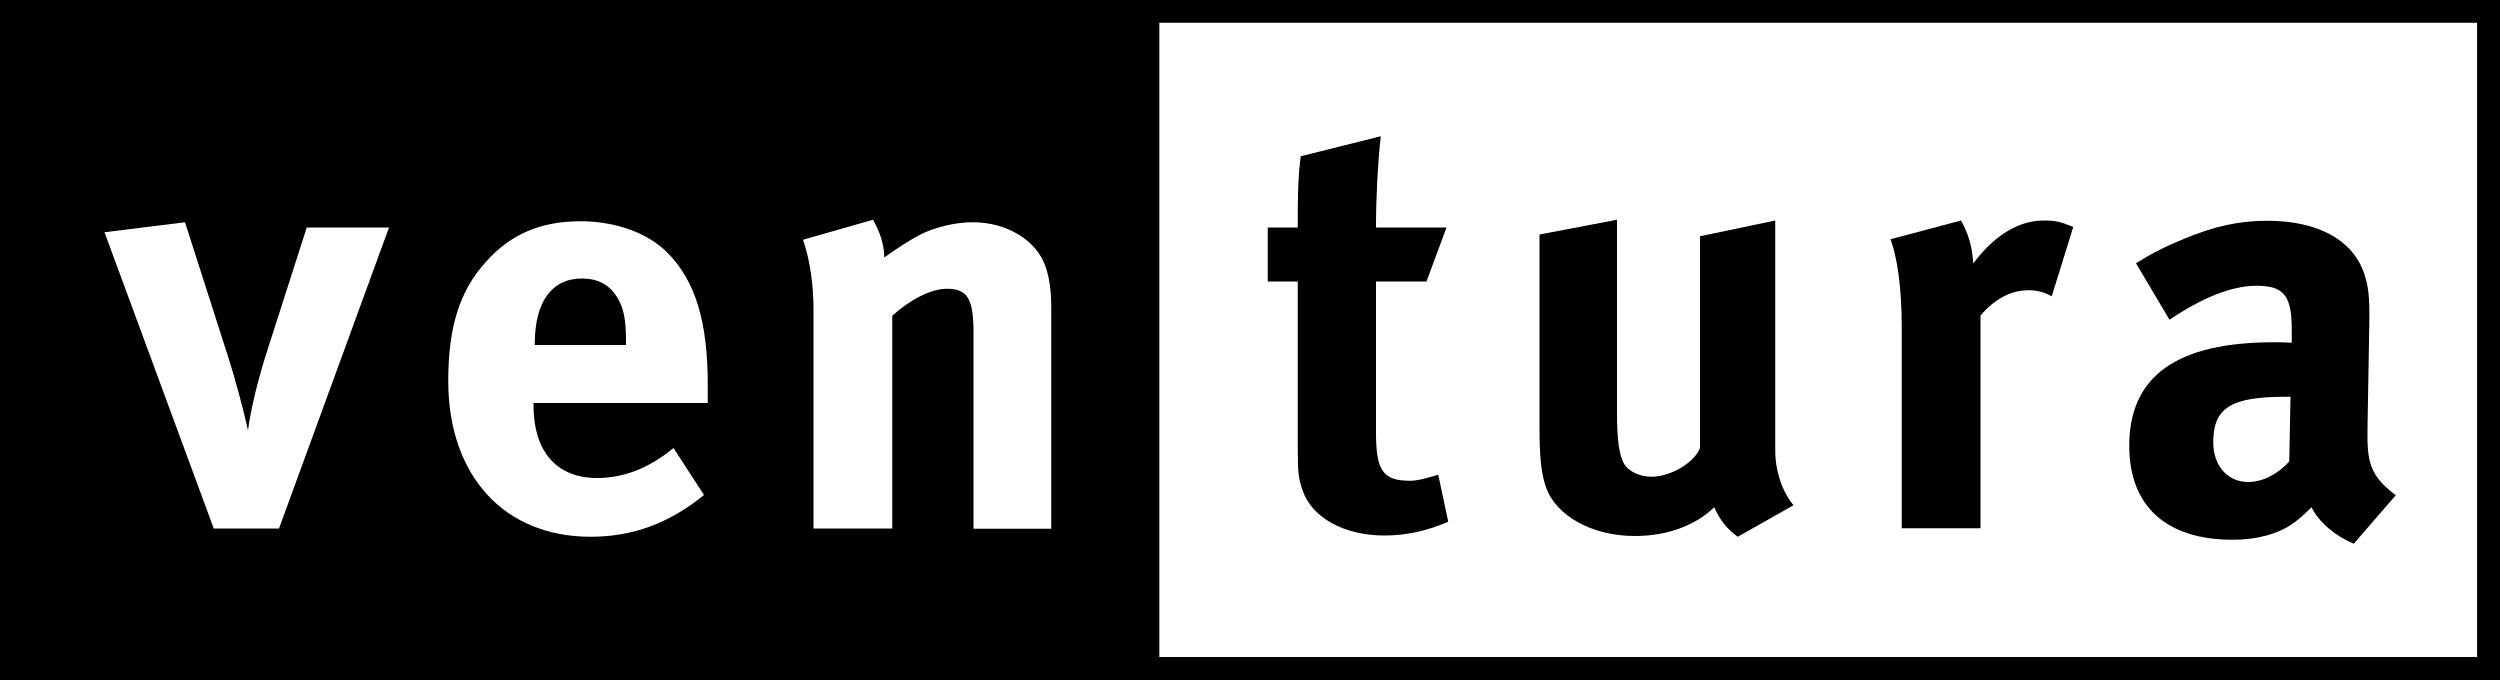 <?xml version="1.0" encoding="utf-8"?>
<!-- Generator: Adobe Illustrator 26.0.3, SVG Export Plug-In . SVG Version: 6.00 Build 0)  -->
<svg version="1.1" id="Layer_1" xmlns="http://www.w3.org/2000/svg" xmlns:xlink="http://www.w3.org/1999/xlink" x="0px" y="0px"
	 viewBox="0 0 1000 272" style="enable-background:new 0 0 1000 272;" xml:space="preserve">
<style type="text/css">
	.st0{fill:#FFFFFF;}
</style>
<rect width="1000" height="272"/>
<rect x="600.4" y="-127.5" transform="matrix(-1.836970e-16 1 -1 -1.836970e-16 863.333 -591.294)" class="st0" width="253.7" height="527.1"/>
<g>
	<path class="st0" d="M111.6,211.4H85.5L41.8,92.9l32.2-4l17.4,54.3c2.6,8,6.1,21.2,7.8,28.9c0.9-7.1,3.5-18.6,7.3-30.6L122.7,91
		h32.9L111.6,211.4z"/>
	<path class="st0" d="M213.4,161.1v0.9c0,18.6,9.2,29.2,25.4,29.2c10.8,0,20.9-4,30.6-12l12.2,18.8c-13.9,11.3-28.5,16.7-45.4,16.7
		c-34.6,0-56.9-24.5-56.9-62.3c0-21.6,4.5-36,15.1-47.7c9.9-11.1,21.9-16.2,37.9-16.2c13.9,0,27,4.7,34.8,12.7
		c11.1,11.3,16,27.5,16,52.7v7.3H213.4z M250.4,136.6c0-8.9-0.9-13.6-3.8-18.1c-3.1-4.7-7.5-7.1-13.9-7.1c-12,0-18.8,9.4-18.8,26.1
		v0.5h36.5V136.6z"/>
	<path class="st0" d="M389.4,211.4v-78.3c0-13.6-2.4-17.6-10.6-17.6c-6.3,0-14.6,4.2-21.9,10.8v85.1h-31.5v-87.3
		c0-10.3-1.4-20.2-4.2-28.2l28-8c2.8,4.9,4.5,10.1,4.5,15.1c4.7-3.3,8.7-6.1,13.9-8.9c6.3-3.3,14.6-5.2,21.6-5.2
		c13.4,0,25.2,7.1,28.9,17.4c1.6,4.5,2.4,9.6,2.4,17.2v88H389.4z"/>
	<path d="M553.7,214.2c-16,0-28.7-7.1-32.5-17.6c-1.9-5.2-2.1-7.5-2.1-18.6v-65.4h-12V91h12c0-11.8,0-19.5,1.2-28.5l32-8
		c-1.2,11.1-1.9,24.2-1.9,36.5h28.2l-8,21.6h-20.2v60.4c0,15.3,2.8,19.3,13.6,19.3c2.8,0,5.6-0.7,11.3-2.4l4,18.8
		C570.2,212.6,562,214.2,553.7,214.2z"/>
	<path d="M695.1,214.7c-4-2.8-7.3-6.8-9.4-11.8c-7.8,7.5-19.1,11.5-31.8,11.5c-16.9,0-31.5-8-35.5-19.5c-1.9-5.4-2.6-11.8-2.6-24
		V93.8l31-5.9v77.4c0,10.8,0.9,16.5,2.6,19.8c1.6,3.3,6.4,5.6,11.1,5.6c7.8,0,17.2-5.6,19.5-11.5V94.5l30.1-6.3v92
		c0,8,2.6,16.2,7.3,21.9L695.1,214.7z"/>
	<path d="M820.7,118.5c-3.1-1.6-5.6-2.4-9.2-2.4c-7.1,0-13.4,3.3-19.3,10.1v85.1h-31.5V131c0-16.2-1.9-28.5-4.5-35.3l28.2-7.5
		c2.8,4.9,4.5,10.3,4.9,17.2c6.8-9.2,16.5-17.2,28.2-17.2c4.7,0,6.8,0.5,11.8,2.6L820.7,118.5z"/>
	<path d="M941.5,217.5c-7.3-3.1-13.9-8.5-16.9-14.6c-2.4,2.4-4.9,4.7-7.3,6.4c-5.9,4.2-14.3,6.6-24.2,6.6
		c-26.8,0-41.4-13.6-41.4-37.6c0-28.2,19.5-41.4,57.9-41.4c2.4,0,4.5,0,7.1,0.2v-4.9c0-13.4-2.6-17.9-14.1-17.9
		c-10.1,0-21.9,4.9-34.8,13.6l-13.4-22.6c6.4-4,11.1-6.4,19.5-9.9c11.8-4.9,21.9-7.1,32.9-7.1c20.2,0,34.1,7.5,38.8,20.9
		c1.6,4.9,2.4,8.7,2.1,21.6l-0.7,40.5c-0.2,13.2,0.7,18.8,11.3,26.8L941.5,217.5z M914.7,158.7c-21.9,0-29.4,4-29.4,18.3
		c0,9.4,5.9,15.8,13.9,15.8c5.9,0,11.8-3.1,16.5-8.2l0.5-25.9H914.7z"/>
</g>
<g>
</g>
<g>
</g>
<g>
</g>
<g>
</g>
<g>
</g>
</svg>
